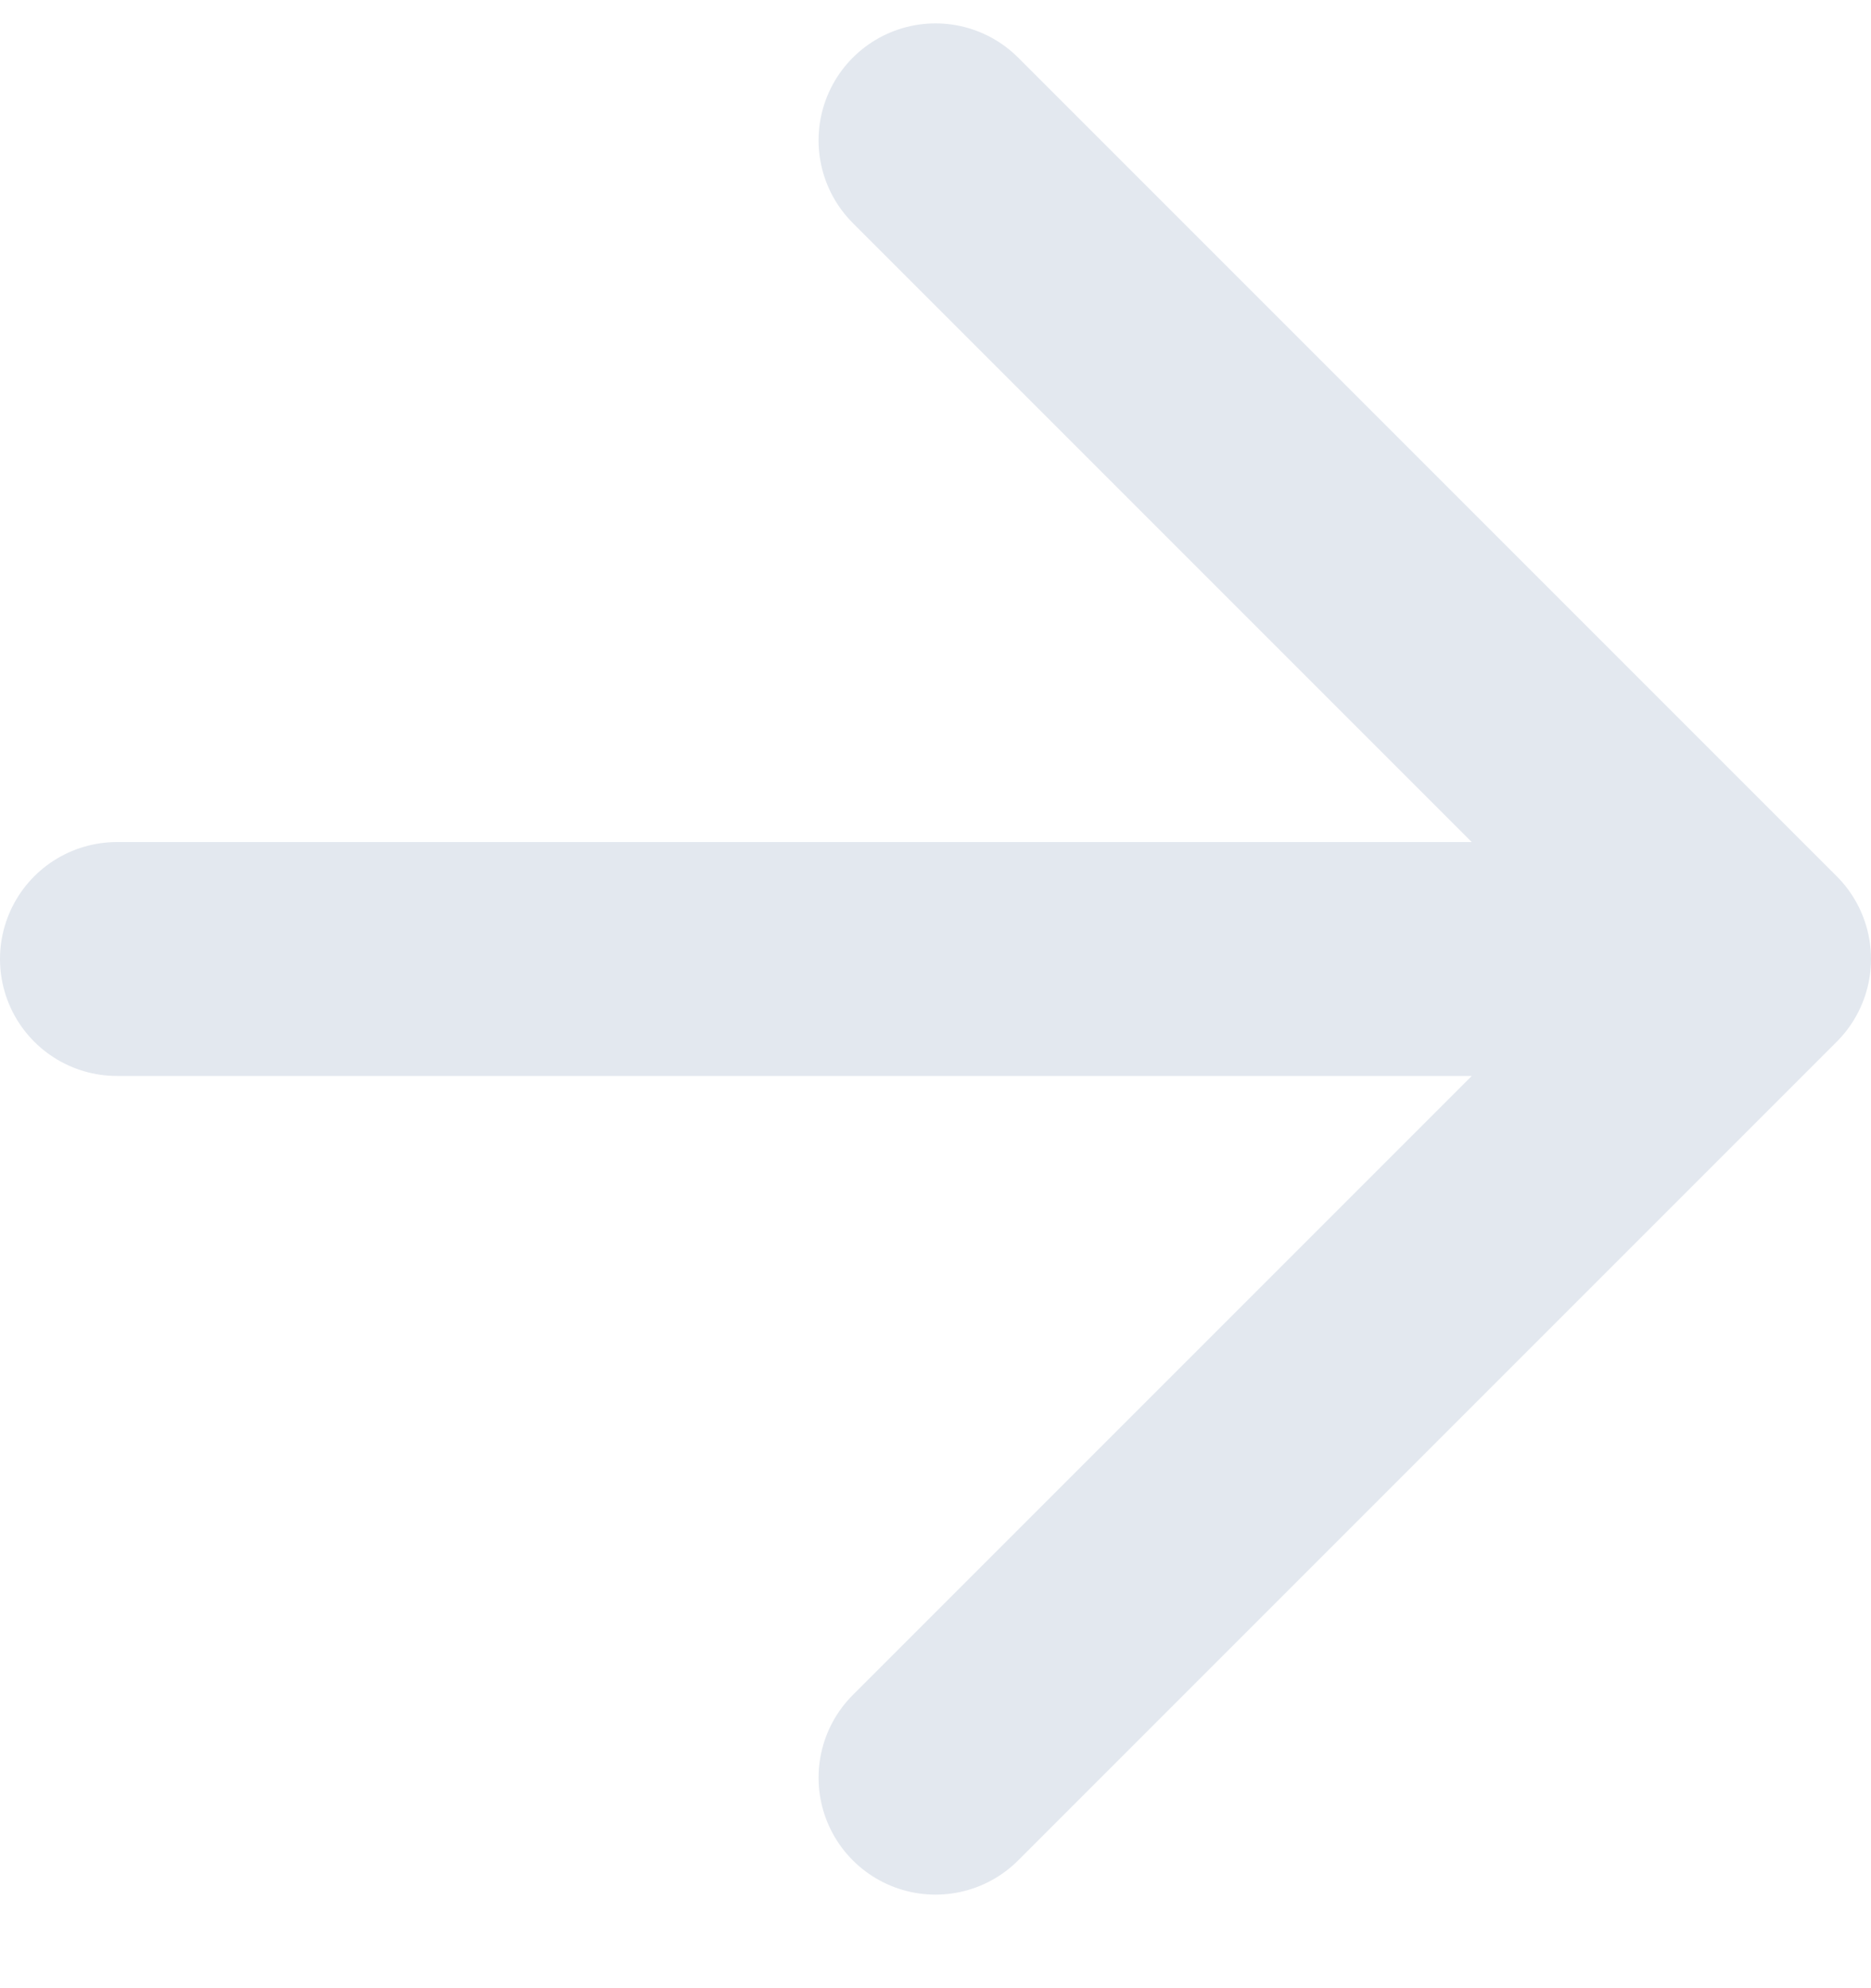 <svg width="16" height="17" viewBox="0 0 16 17" fill="none" xmlns="http://www.w3.org/2000/svg">
<path d="M1 8.2H15M15 8.2L8 1.2M15 8.2L8 15.2" stroke="#E3E8EF" stroke-width="2" stroke-linecap="round" stroke-linejoin="round"/>
</svg>
